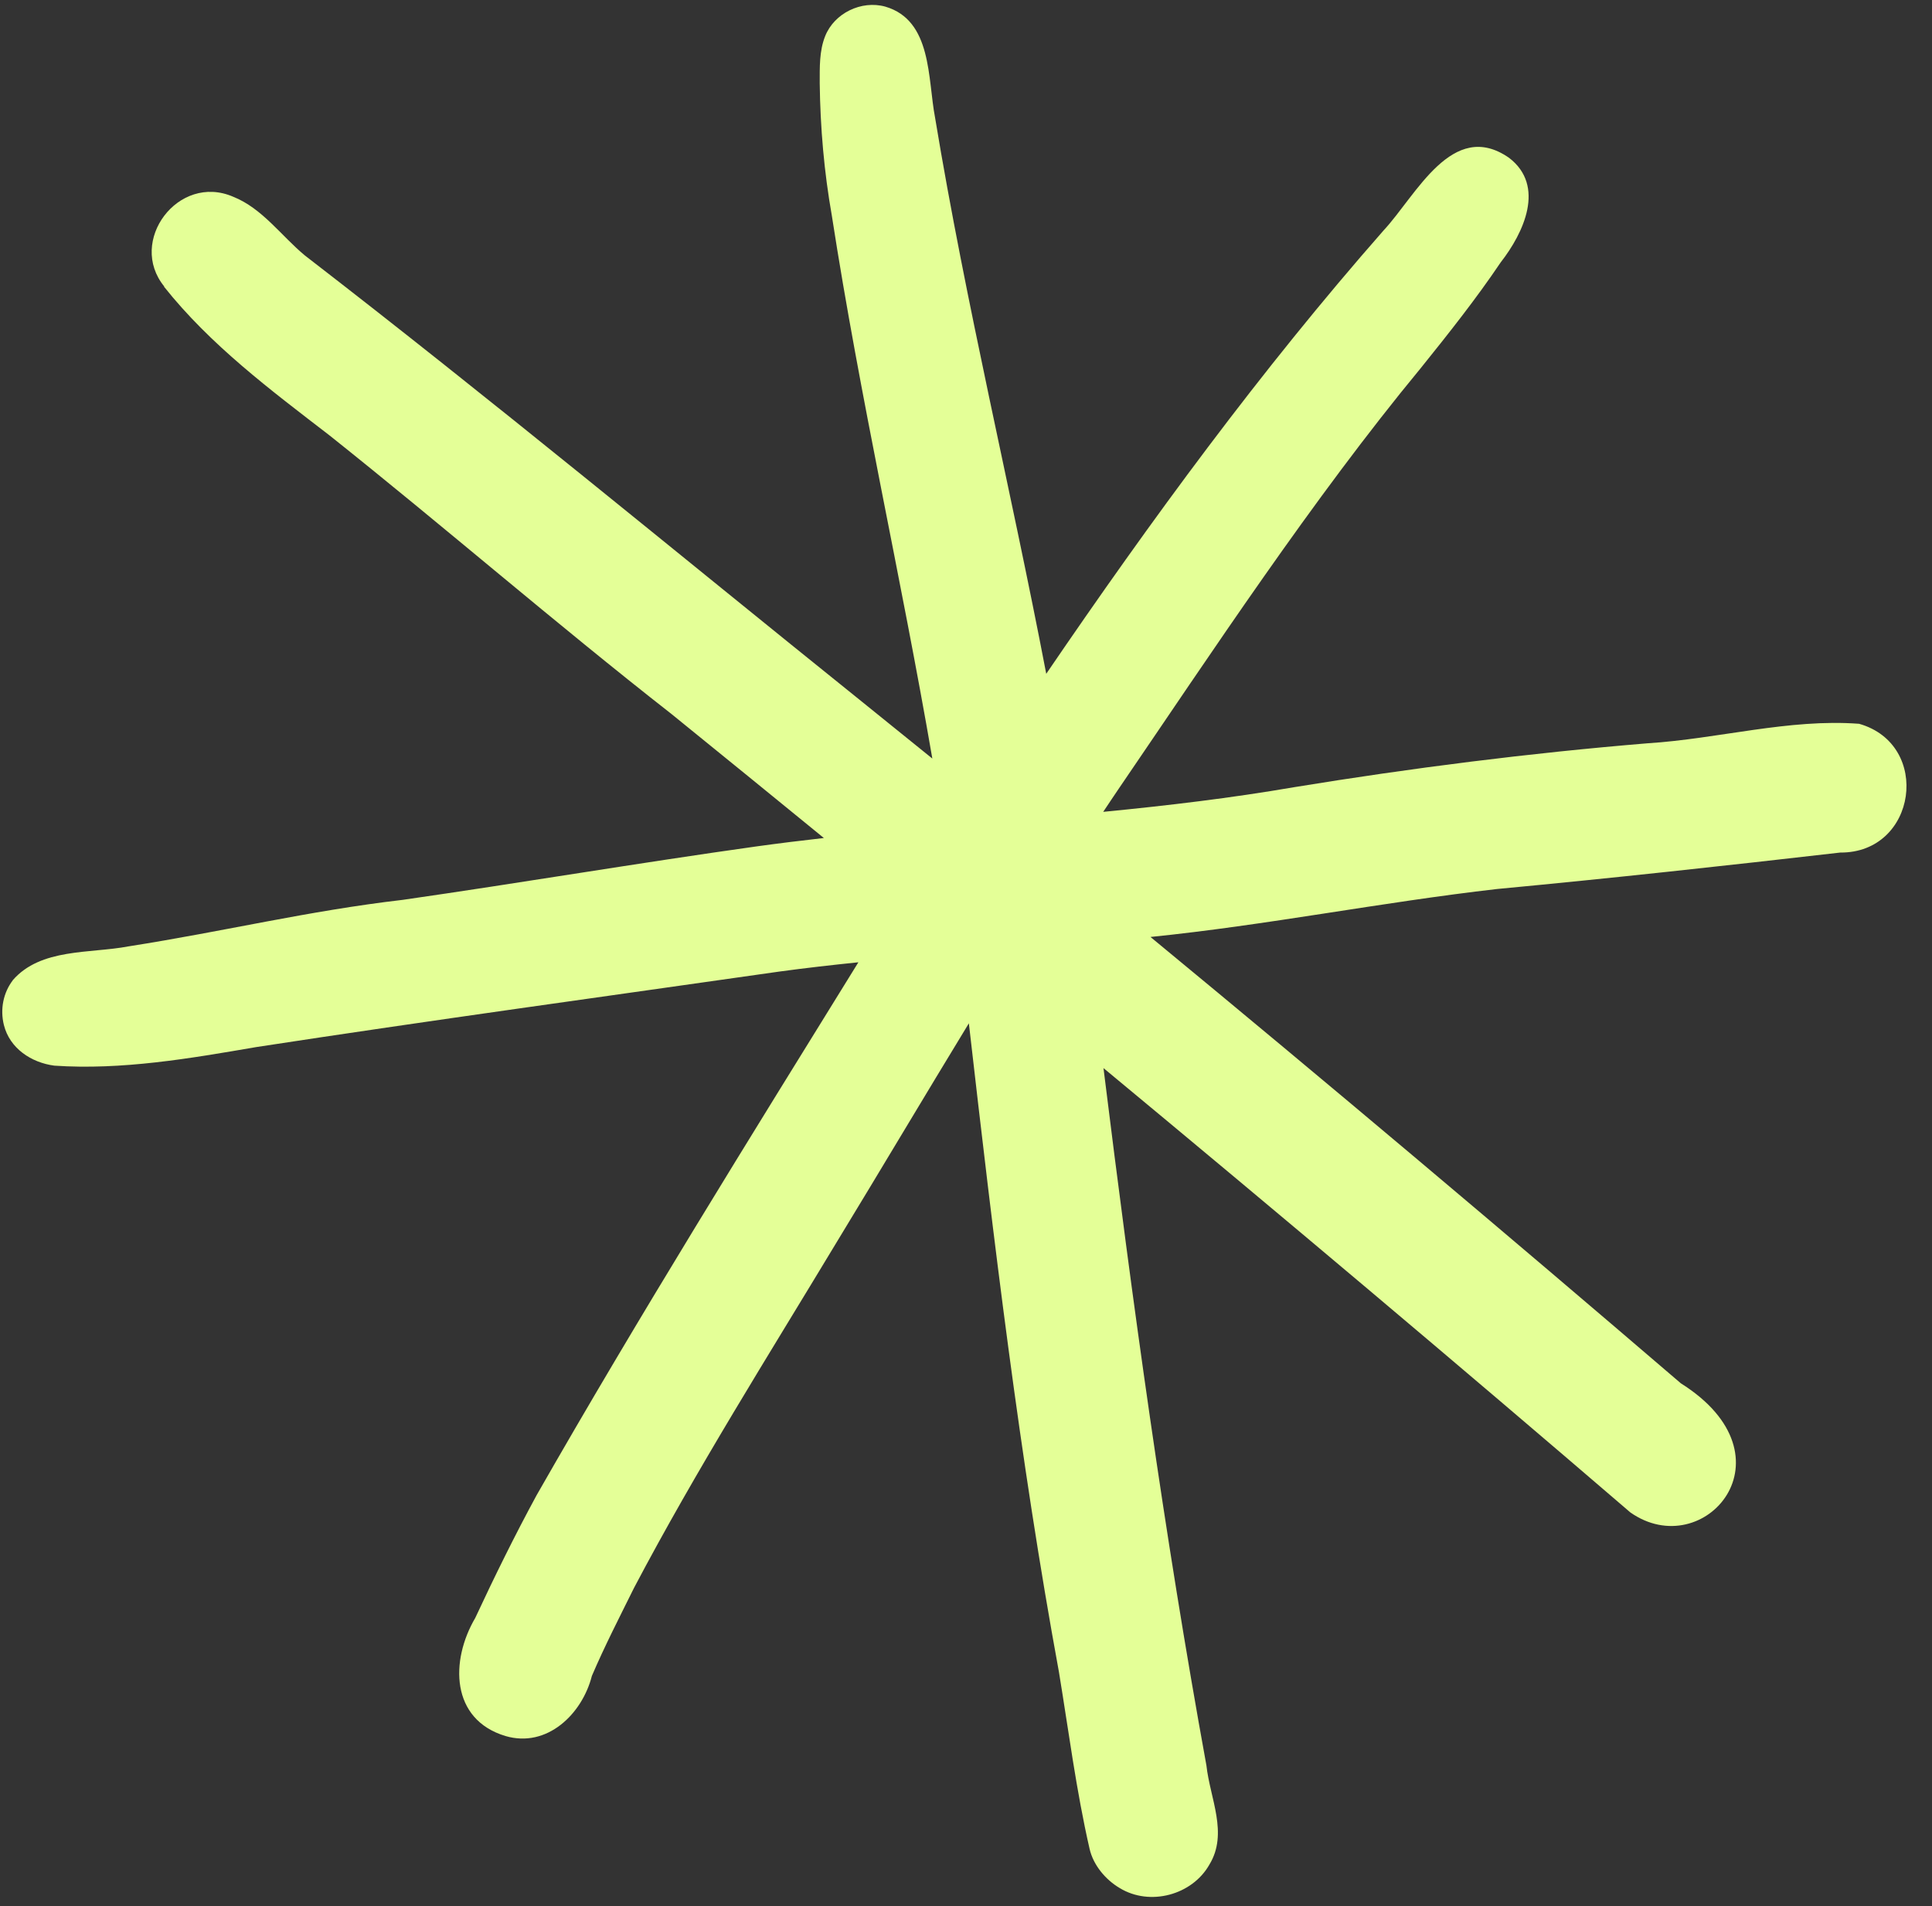 <?xml version="1.0" encoding="UTF-8" standalone="no"?><svg xmlns="http://www.w3.org/2000/svg" xmlns:xlink="http://www.w3.org/1999/xlink" fill="#000000" height="500.7" preserveAspectRatio="xMidYMid meet" version="1" viewBox="-0.6 -1.3 507.3 500.7" width="507.3" zoomAndPan="magnify"><rect x="-0.6" y="-1.3" width="507.3" height="500.7" fill="#333333" stroke="none"/><g id="change1_1"><path d="M487.56,188.8c-18.47-1.39-37.04,3.96-55.52,5.12c-31.08,2.57-61.98,6.49-92.76,11.52 c-16.65,2.87-33.41,4.85-50.2,6.49c1.32-1.97,2.62-3.95,3.96-5.91c24.44-35.83,50.91-76.11,79.43-110.65 c7.26-9.03,14.49-18.13,20.97-27.75c6.06-7.76,11.84-20.09,2.2-27.47c-14.88-10.34-24.37,9.87-32.93,19.06 c-32.23,36.69-61.09,76.11-88.59,116.46c-9.33-48.75-21.08-97.01-29.19-146.07c-1.97-10.25-0.74-25.55-13.07-29.16 c-6.27-1.74-13.39,1.71-15.79,7.75c-1.57,3.92-1.42,8.23-1.43,12.39c0.15,11.65,1.15,23.28,3.18,34.75 c7.39,47.77,18.19,94.97,26.39,142.6c-6.38-5.16-12.76-10.33-19.15-15.47C176.59,143.48,128.7,103.8,79.47,65.81 c-6.2-5.13-11.18-12.39-18.85-15.44c-14.4-6.24-27.81,11.69-18.08,23.59c-0.03,0-0.07,0-0.1,0c12.19,15.35,27.93,27.12,43.36,39 c30.25,24.09,59.47,49.45,89.94,73.29c13.35,10.82,26.68,21.68,39.99,32.55c-5.94,0.67-11.87,1.4-17.79,2.22 c-30.97,4.34-61.81,9.57-92.77,14.02c-24.99,2.91-46.57,8.23-72.03,12.22c-10.14,1.93-23.05,0.41-30.41,8.91 c0.01,0,0.01,0,0.02,0.01c-2.48,3.26-3.36,7.58-2.33,11.73c1.54,6.17,7.22,9.89,13.25,10.68c17.72,1.2,35.53-1.87,52.95-4.87 c45.75-7.02,91.64-13.3,137.47-19.85c6.89-0.94,13.79-1.72,20.7-2.43c-28.66,46.36-57.47,92.65-84.49,139.97 c-5.73,10.55-11.05,21.37-16.12,32.25c-6.59,11.22-6.47,26.66,7.94,31c10.91,3.21,20.14-5.75,22.69-15.78 c3.36-7.86,7.28-15.47,11.07-23.13c16.42-31.17,35.27-61,53.44-91.17c11.56-19,22.91-38.12,34.48-57.11 c6.53,56.99,13.3,113.97,23.66,170.42c2.55,15.48,4.53,31.1,8.04,46.41c0.98,4.27,4.19,8.1,7.91,10.29 c7.9,4.83,19.03,1.87,23.56-6.18c4.99-8.19,0.15-17.36-0.79-26.01c-11.12-61.08-19.44-121.89-27.03-183.17 c46.44,38.51,92.58,77.37,138.34,116.7c19.35,13.59,43.84-14.67,13.26-33.91c-46.07-39.5-92.45-78.61-139.26-117.23 c30.49-3.09,60.61-9.12,91.05-12.6c30.06-2.83,60.07-6.12,90.06-9.57C502.75,222.78,506.7,194.24,487.56,188.8z" fill="#e4ff97"/></g></svg>